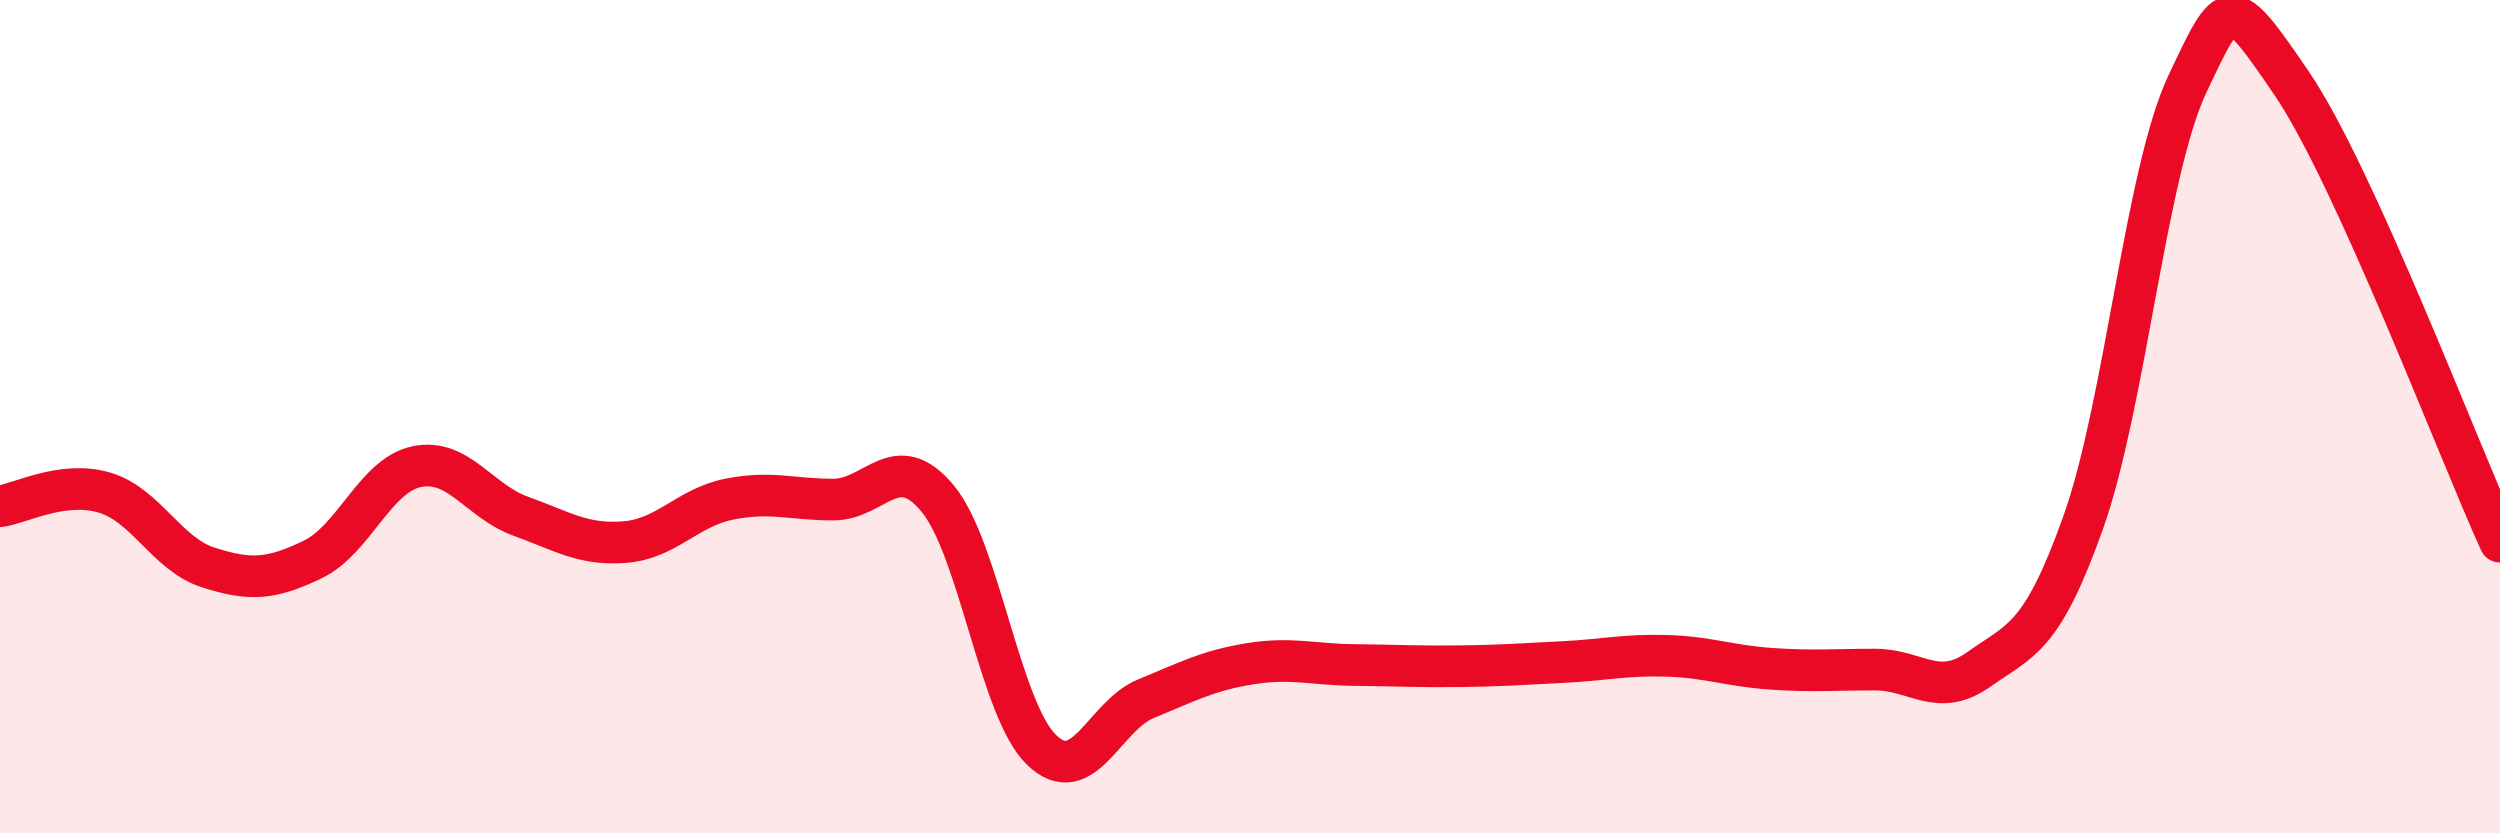
    <svg width="60" height="20" viewBox="0 0 60 20" xmlns="http://www.w3.org/2000/svg">
      <path
        d="M 0,12.15 C 0.5,12.08 1.5,11.53 2.5,11.82 C 3.5,12.11 4,13.3 5,13.62 C 6,13.94 6.5,13.91 7.5,13.43 C 8.5,12.95 9,11.41 10,11.2 C 11,10.99 11.5,12.03 12.5,12.39 C 13.5,12.75 14,13.09 15,13.01 C 16,12.93 16.5,12.18 17.5,11.98 C 18.5,11.78 19,11.99 20,11.99 C 21,11.99 21.5,10.76 22.5,11.96 C 23.5,13.16 24,17.04 25,18 C 26,18.96 26.5,17.18 27.5,16.77 C 28.5,16.36 29,16.09 30,15.93 C 31,15.77 31.5,15.95 32.5,15.96 C 33.5,15.97 34,16 35,15.99 C 36,15.98 36.5,15.94 37.5,15.89 C 38.5,15.84 39,15.71 40,15.74 C 41,15.77 41.5,15.98 42.5,16.05 C 43.5,16.12 44,16.07 45,16.07 C 46,16.07 46.5,16.77 47.5,16.06 C 48.5,15.35 49,15.34 50,12.53 C 51,9.72 51.5,4.12 52.5,2.01 C 53.5,-0.1 53.5,-0.2 55,2 C 56.5,4.2 59,10.8 60,13L60 20L0 20Z"
        fill="#EB0A25"
        opacity="0.1"
        stroke-linecap="round"
        stroke-linejoin="round"
      />
      <path
        d="M 0,12.15 C 0.5,12.08 1.5,11.53 2.5,11.82 C 3.5,12.11 4,13.3 5,13.62 C 6,13.94 6.5,13.91 7.5,13.43 C 8.5,12.95 9,11.41 10,11.2 C 11,10.99 11.5,12.03 12.5,12.39 C 13.5,12.75 14,13.09 15,13.01 C 16,12.93 16.5,12.18 17.5,11.98 C 18.5,11.78 19,11.99 20,11.99 C 21,11.99 21.5,10.76 22.5,11.96 C 23.5,13.16 24,17.04 25,18 C 26,18.96 26.5,17.18 27.5,16.77 C 28.5,16.36 29,16.09 30,15.93 C 31,15.77 31.5,15.95 32.5,15.96 C 33.5,15.97 34,16 35,15.99 C 36,15.98 36.5,15.94 37.5,15.89 C 38.5,15.84 39,15.71 40,15.74 C 41,15.77 41.5,15.98 42.5,16.05 C 43.5,16.12 44,16.07 45,16.07 C 46,16.07 46.5,16.77 47.5,16.06 C 48.5,15.35 49,15.34 50,12.53 C 51,9.72 51.5,4.12 52.5,2.01 C 53.5,-0.1 53.5,-0.2 55,2 C 56.5,4.2 59,10.8 60,13"
        stroke="#EB0A25"
        stroke-width="1"
        fill="none"
        stroke-linecap="round"
        stroke-linejoin="round"
      />
    </svg>
  